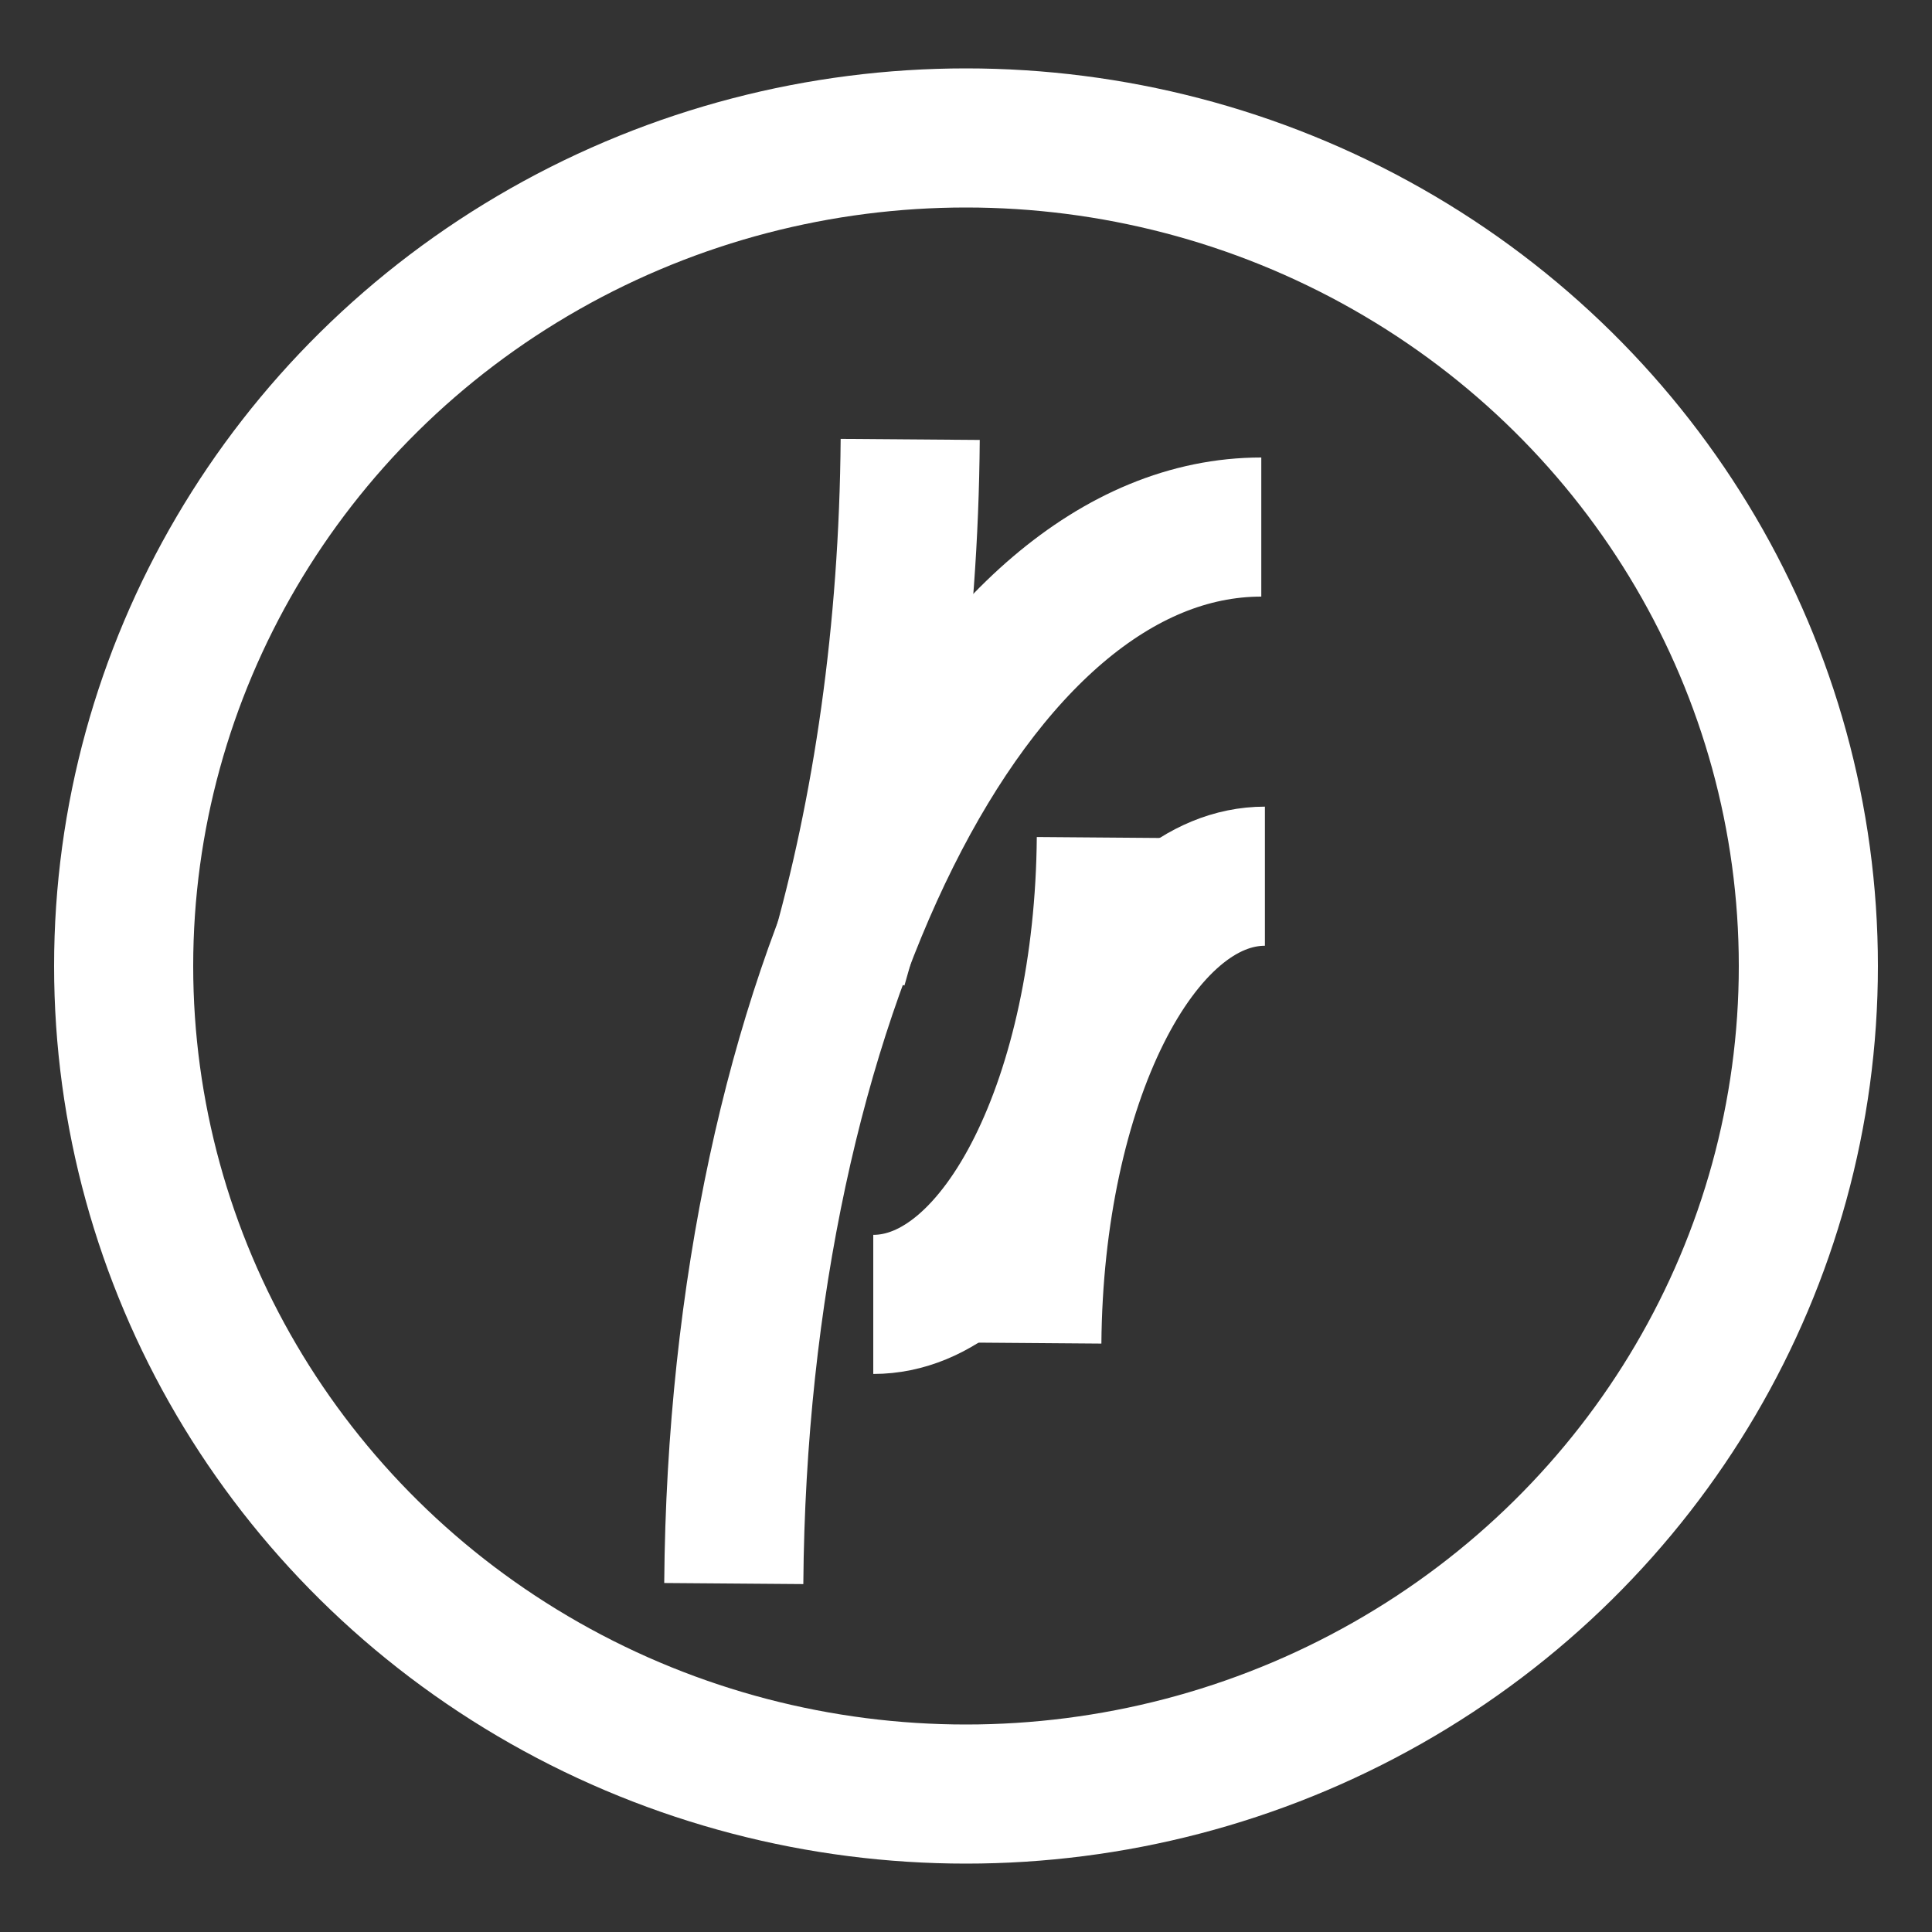 <?xml version="1.0" encoding="utf-8"?>
<!-- Generator: Adobe Illustrator 27.4.1, SVG Export Plug-In . SVG Version: 6.00 Build 0)  -->
<svg version="1.1" id="Ebene_1" xmlns="http://www.w3.org/2000/svg" xmlns:xlink="http://www.w3.org/1999/xlink" x="0px" y="0px"
	 viewBox="0 0 250 250" style="enable-background:new 0 0 250 250;" xml:space="preserve">
<rect x="0" y="0" width="250" height="250" fill="#333333" stroke="none"/>
<style type="text/css">
	.st0{fill:none;stroke:#FFFFFF;stroke-width:18;stroke-miterlimit:10;}
</style>
<path class="st0" d="M133.52,173.79c0.26-33.45,13.66-60.41,30.16-60.41"/>
<path class="st0" d="M143.16,108.38c-0.26,33.45-13.66,60.41-30.16,60.41"/>
<path class="st0" d="M94.95,204.91C95.53,129.2,125.87,68.2,163.21,68.2"/>
<path class="st0" d="M117.78,56.86c-0.19,24.85-3.59,48.12-9.39,68.16"/>
<ellipse class="st0" cx="125" cy="125" rx="109" ry="107.15"/>
</svg>
